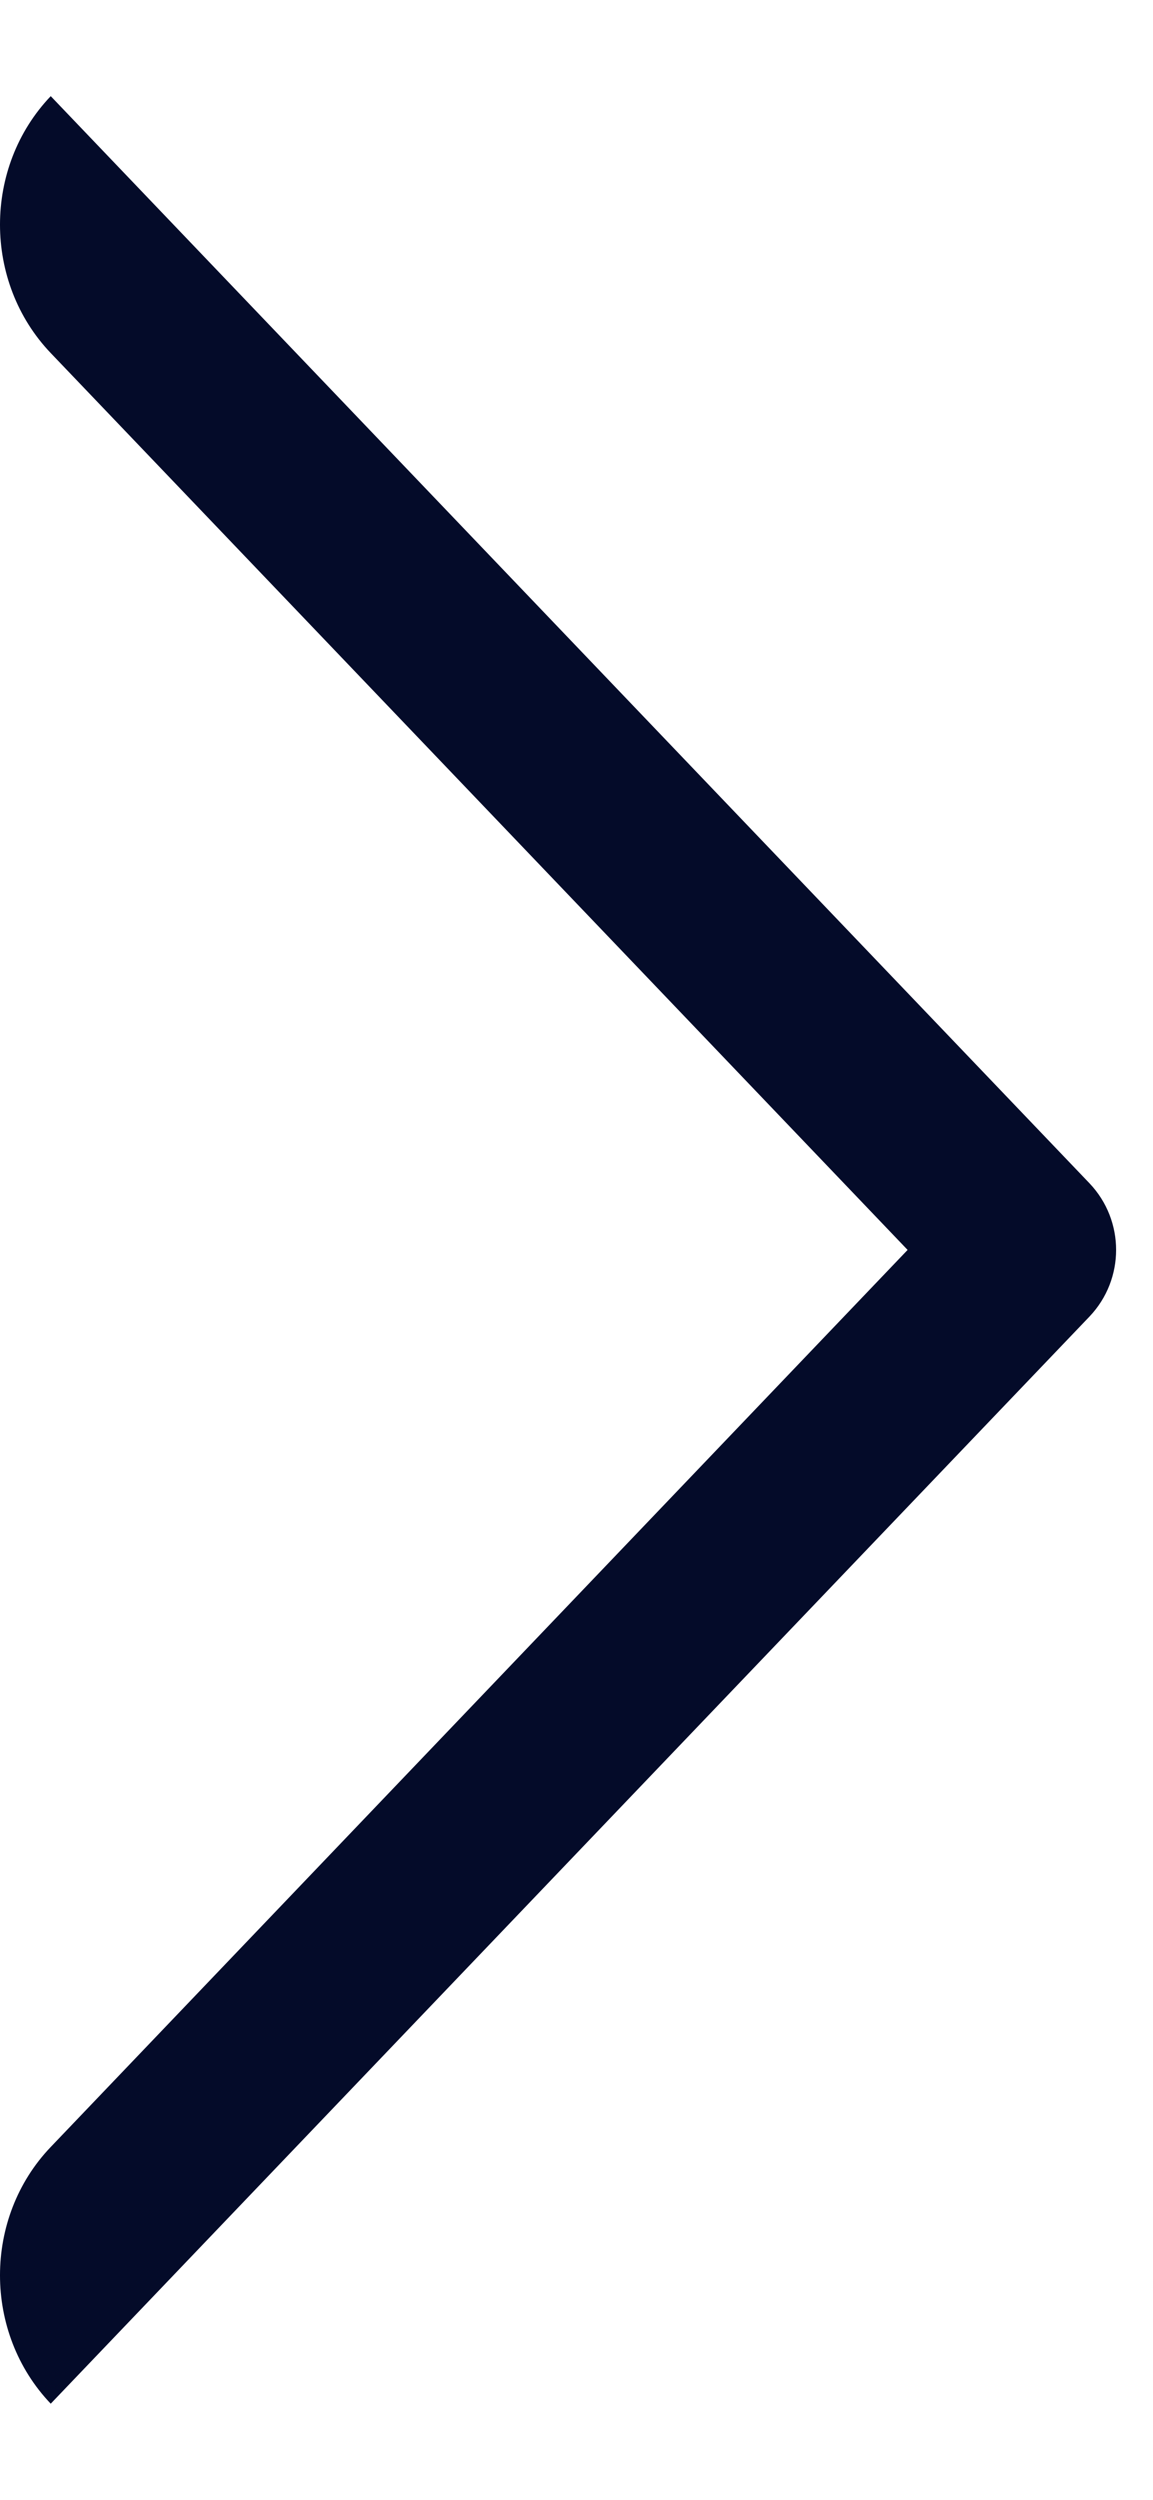 <svg width="6" height="13" viewBox="0 0 6 13" fill="none" xmlns="http://www.w3.org/2000/svg">
<path d="M0.264 0.5L5.67 6.154C5.854 6.348 5.854 6.652 5.67 6.846L0.264 12.5C-0.088 12.131 -0.088 11.533 0.264 11.165L4.723 6.5L0.264 1.836C-0.088 1.467 -0.088 0.869 0.264 0.5Z" fill="#040B29"/>
</svg>

